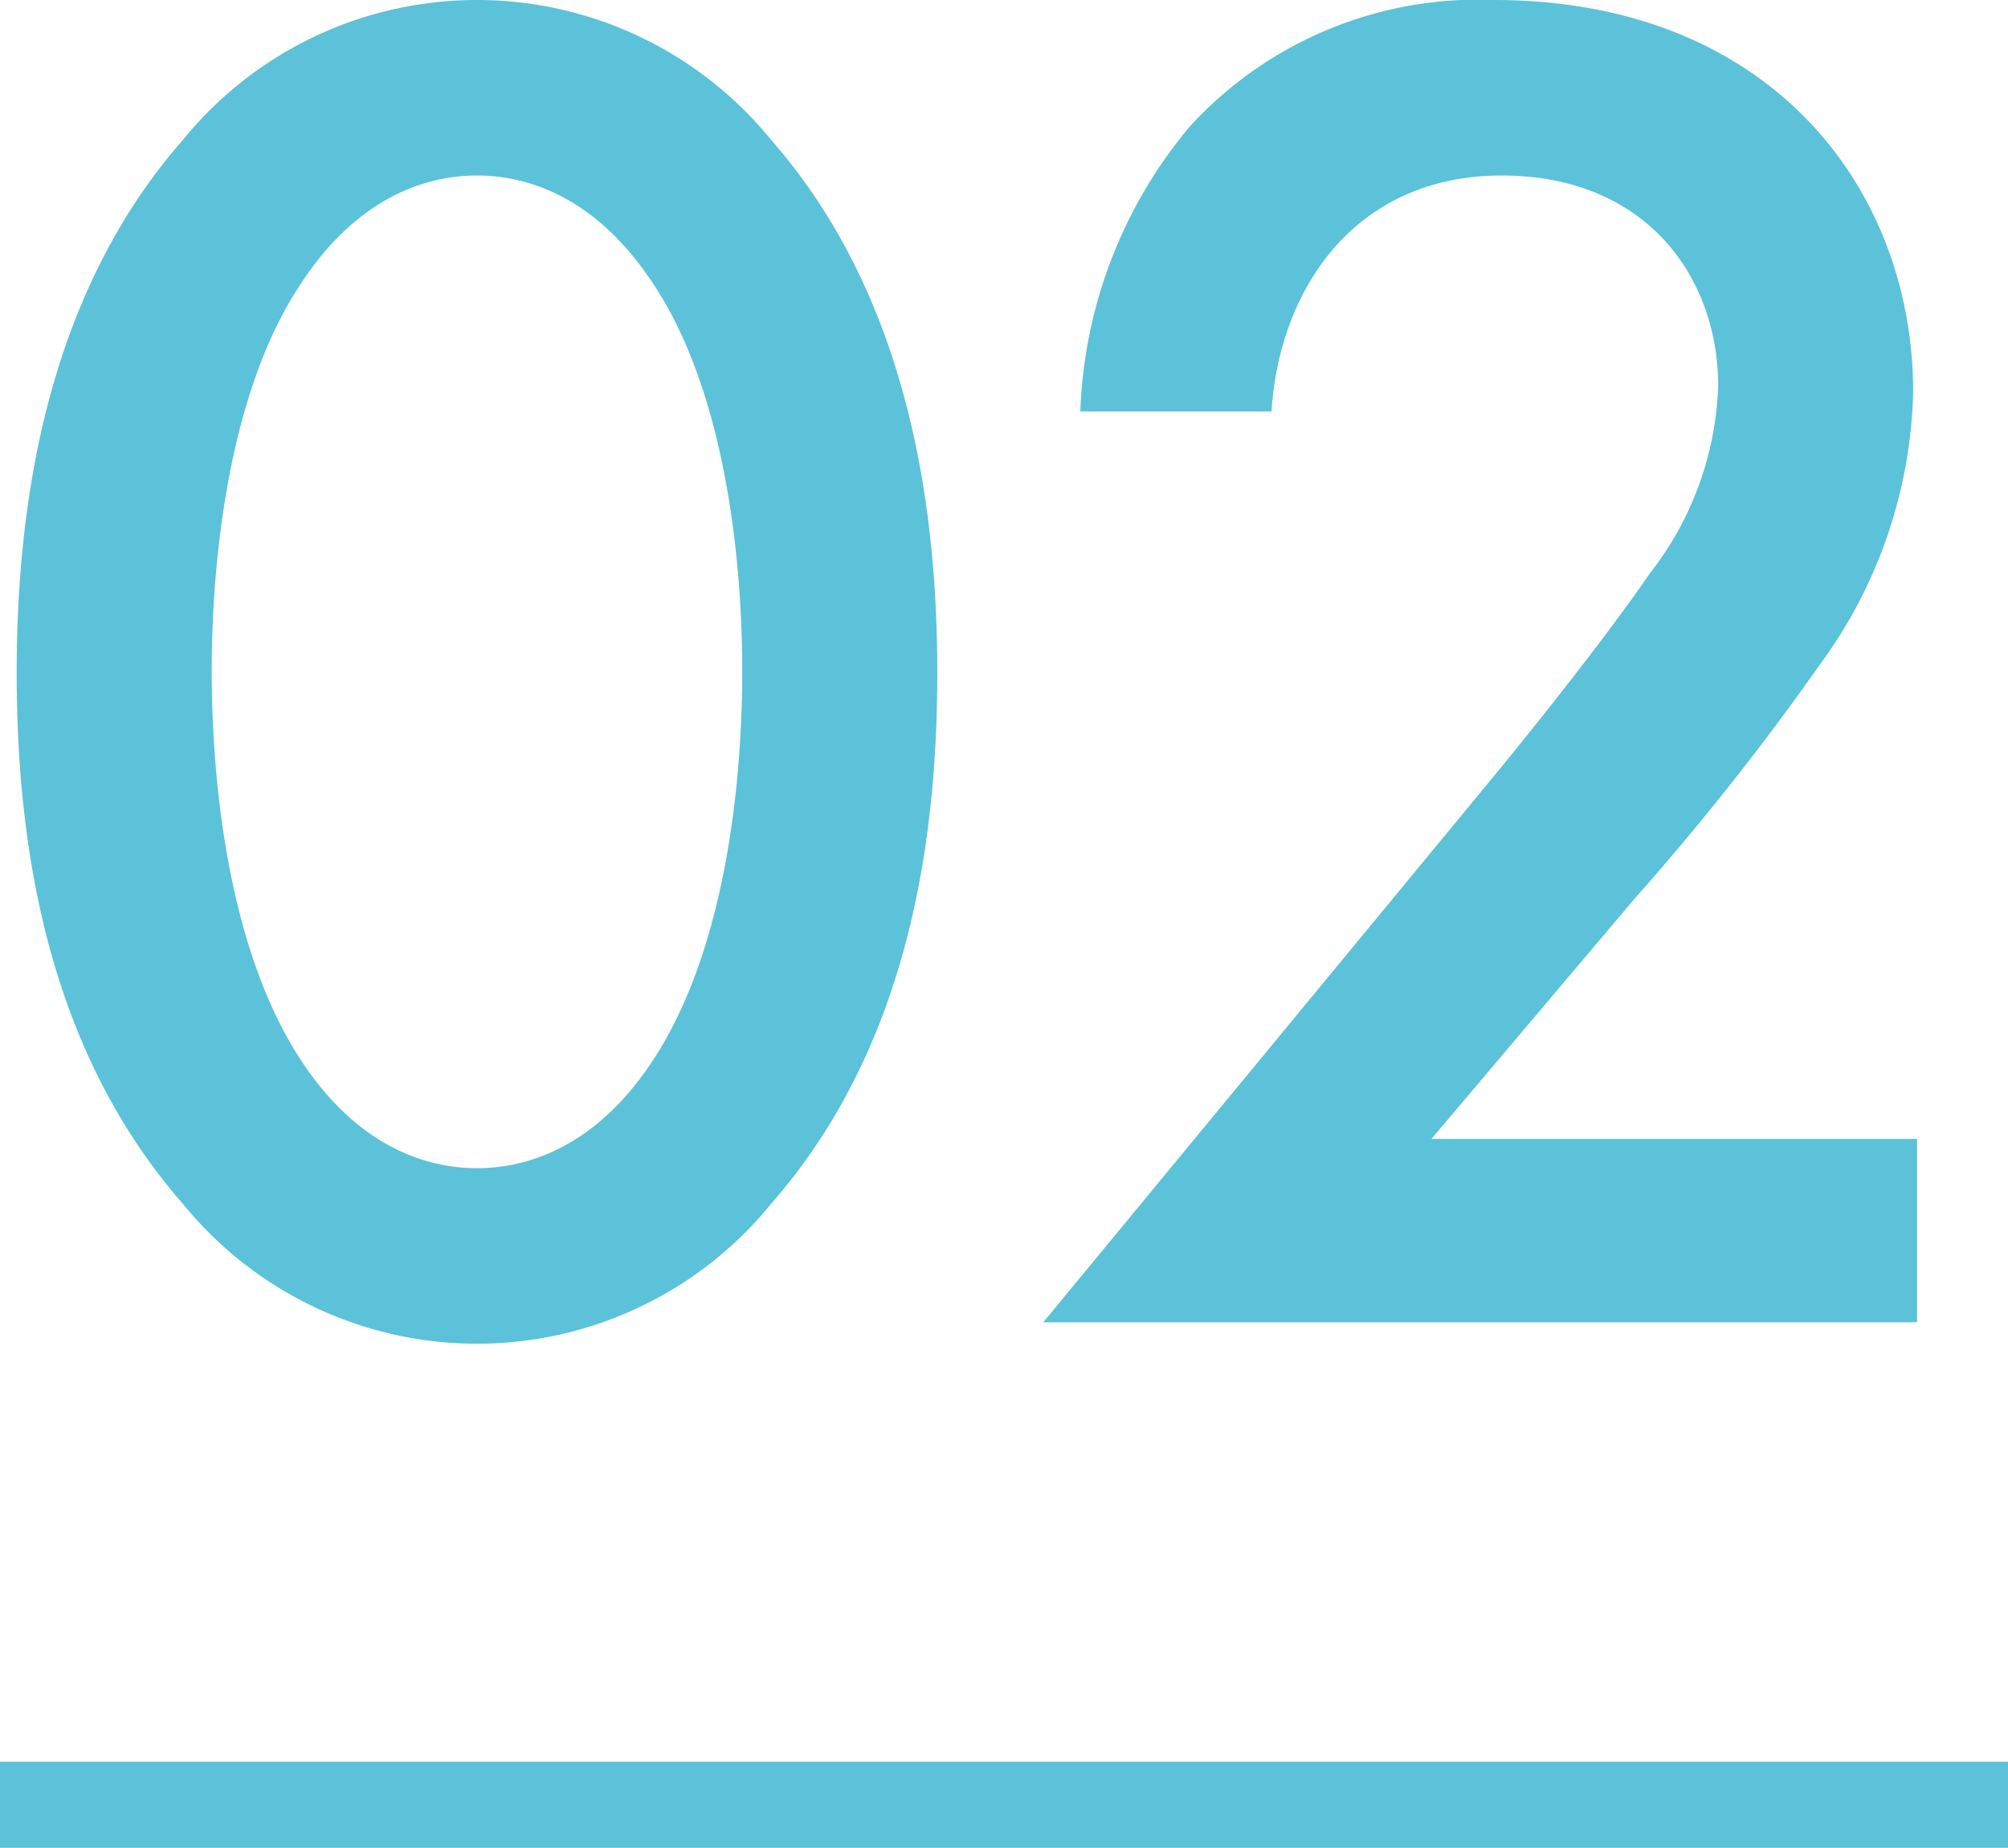 <svg xmlns="http://www.w3.org/2000/svg" width="70" height="64.421" viewBox="0 0 70 64.421">
  <g id="sec03-num02" transform="translate(-883 -5240.579)">
    <g id="グループ_7121" data-name="グループ 7121">
      <g id="グループ_7120" data-name="グループ 7120">
        <path id="パス_23657" data-name="パス 23657" d="M889.361,5282.53c-4.759-5.439-5.779-12.578-5.779-18.494,0-5.848,1.02-13.122,5.779-18.562a13.216,13.216,0,0,1,20.535,0c4.758,5.44,5.779,12.714,5.779,18.562,0,5.916-1.021,13.055-5.779,18.494a13.214,13.214,0,0,1-20.535,0Zm4.148-32.092c-2.516,3.739-3.128,9.586-3.128,13.53,0,4.011.612,9.791,3.128,13.6,1.971,2.991,4.351,3.739,6.119,3.739s4.147-.748,6.119-3.739c2.517-3.808,3.128-9.588,3.128-13.6,0-3.944-.611-9.791-3.128-13.53-1.972-2.992-4.351-3.74-6.119-3.74S895.48,5247.446,893.509,5250.438Z" fill="#5bc2d9"/>
        <path id="パス_23658" data-name="パス 23658" d="M949.83,5286.678H919.369l15.707-19.038c1.564-1.9,3.944-4.9,5.44-7.072a11.209,11.209,0,0,0,2.38-6.527c0-3.808-2.516-7.343-7.548-7.343-5.1,0-7.751,3.943-8.023,8.227h-6.664a16.336,16.336,0,0,1,3.808-9.927,13.607,13.607,0,0,1,10.607-4.419c9.655,0,14.618,6.595,14.618,13.666a16.7,16.7,0,0,1-3.263,9.519,92.209,92.209,0,0,1-6.459,8.159l-7.072,8.364h16.93Z" fill="#5bc2d9"/>
      </g>
    </g>
    <rect id="長方形_4309" data-name="長方形 4309" width="70" height="3" transform="translate(883 5302)" fill="#5bc2d9"/>
  </g>
</svg>
